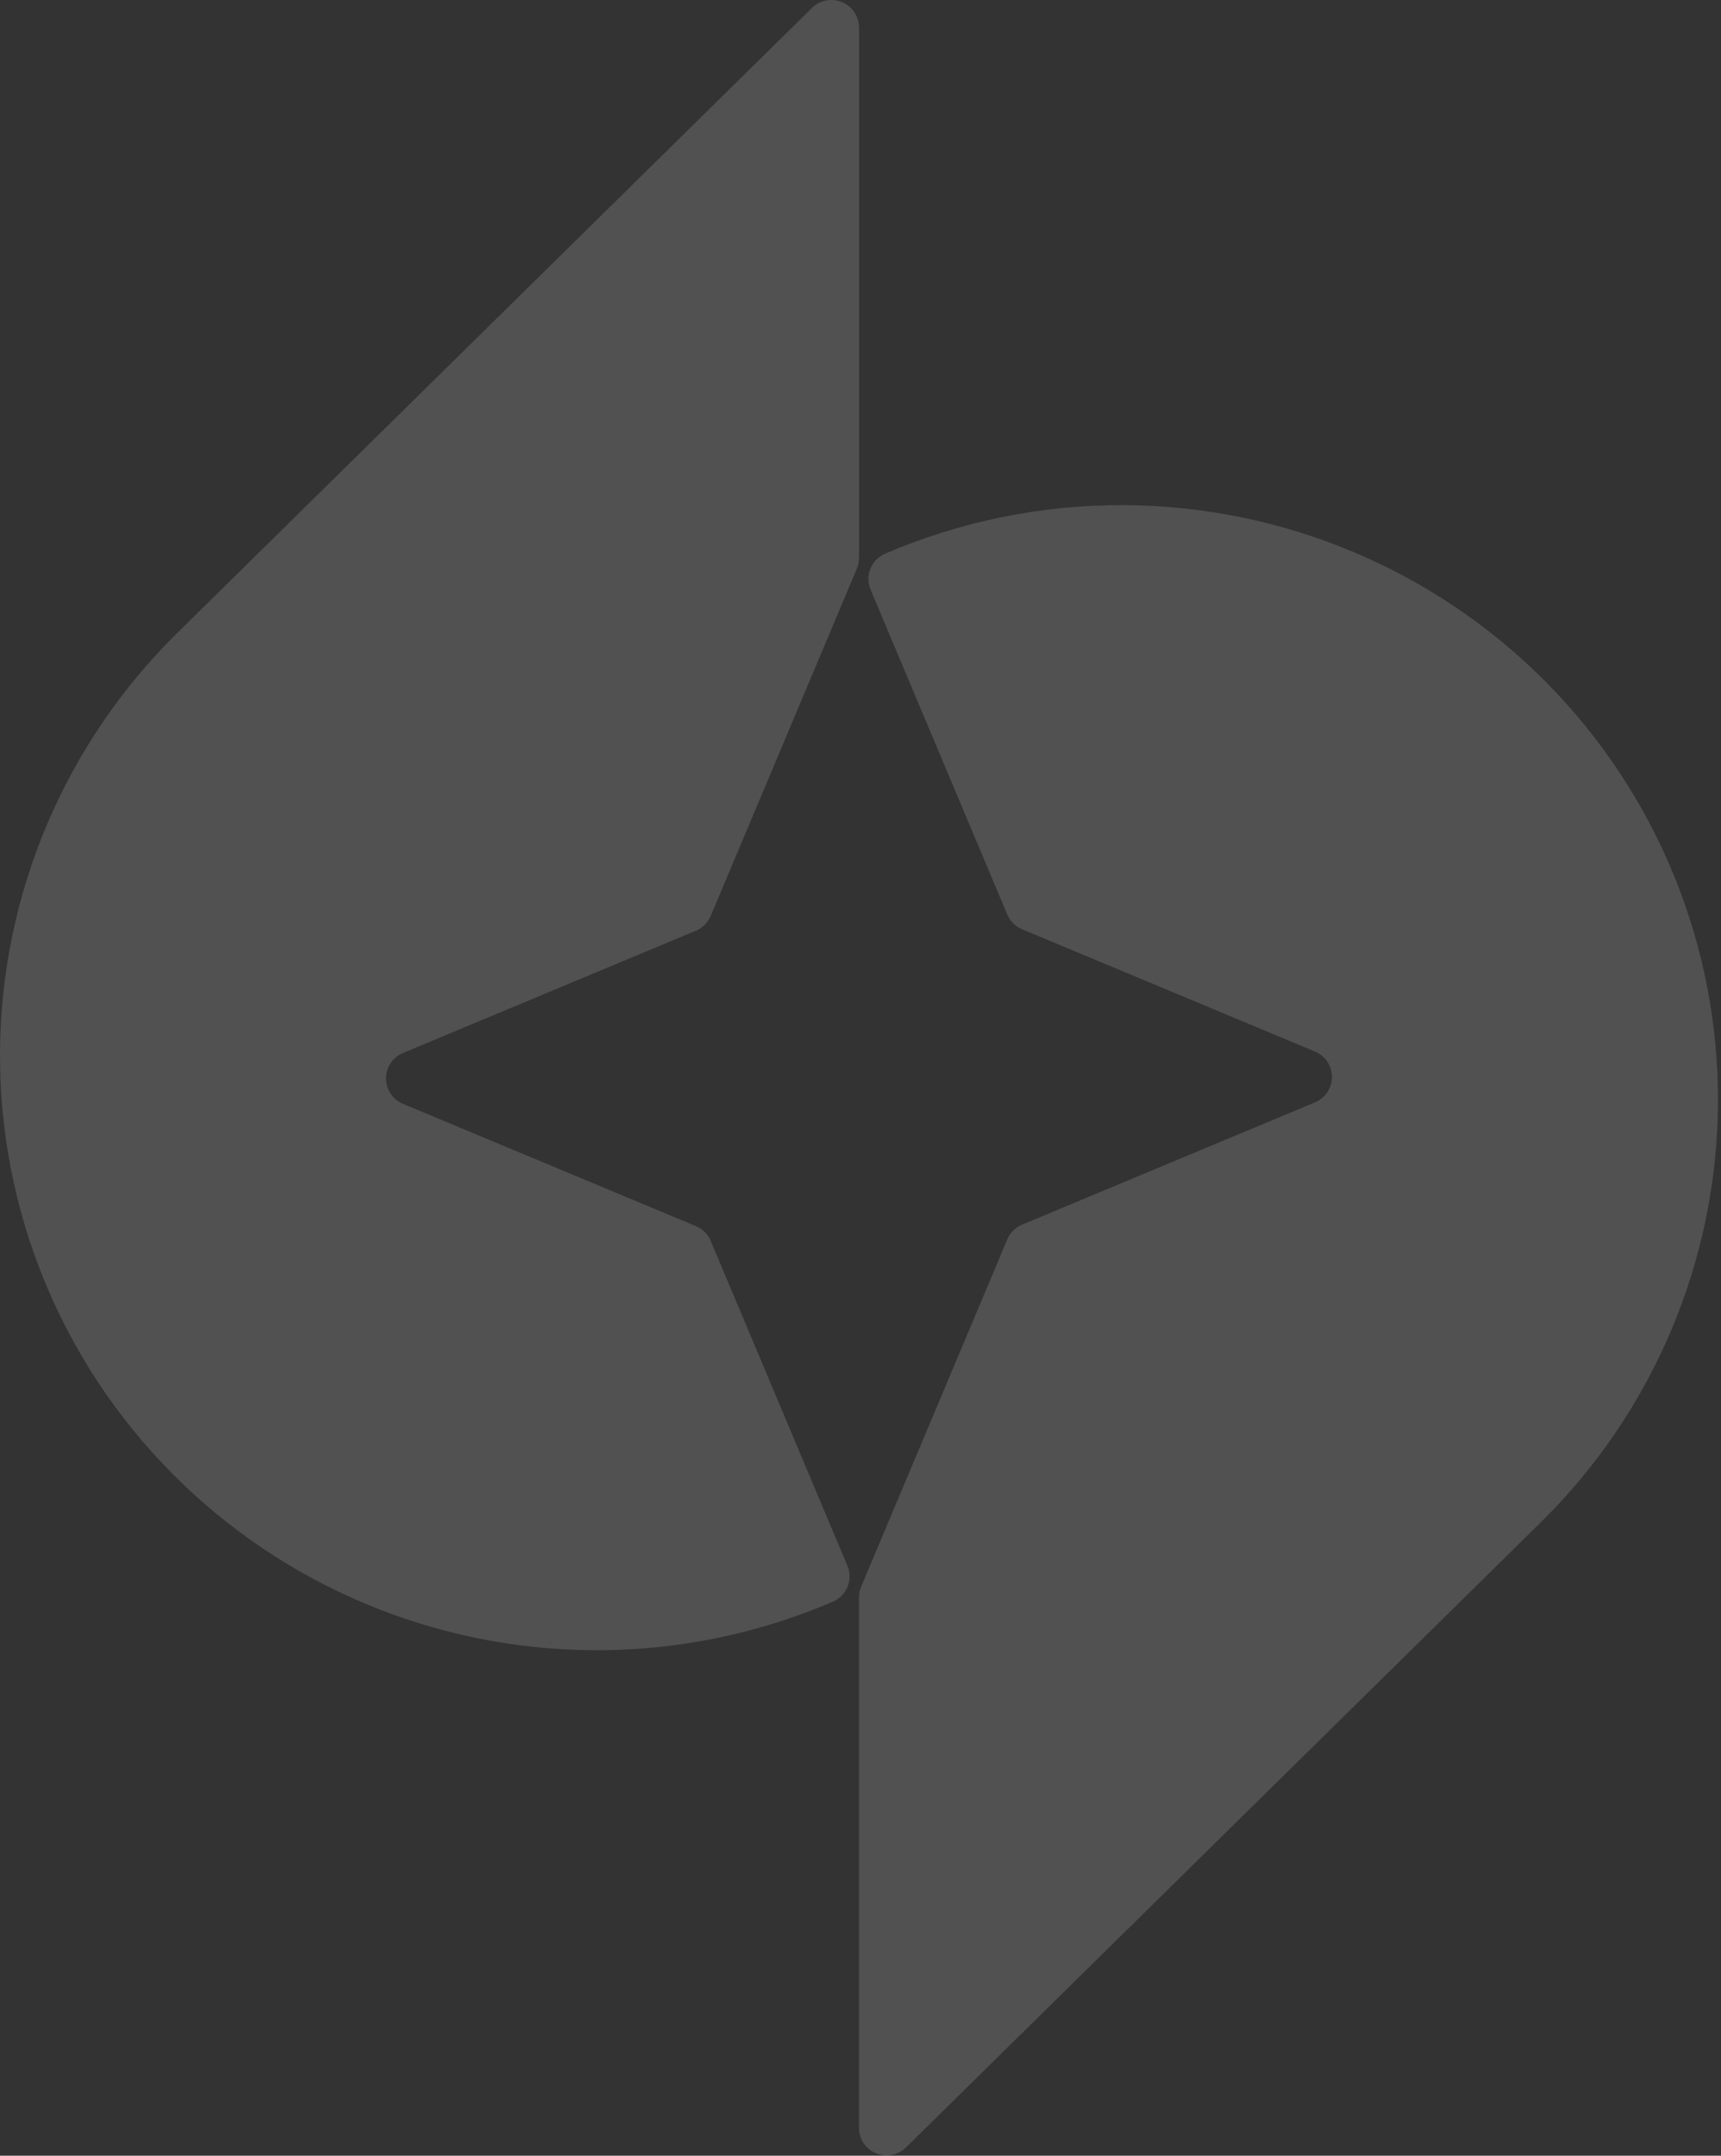 <svg width="222" height="278" viewBox="0 0 222 278" fill="none" xmlns="http://www.w3.org/2000/svg">
<rect x="0" y="0" width="222" height="278" fill="#333333" stroke="none"/>
<path fill-rule="evenodd" clip-rule="evenodd" d="M110.805 205.996C110.805 205.526 110.899 205.06 111.082 204.625C113.21 199.57 126.961 166.894 129.931 159.835C130.294 158.974 130.981 158.289 131.846 157.928C137.313 155.647 158.077 146.981 169.622 142.163C170.95 141.609 171.813 140.315 171.813 138.881C171.813 137.448 170.95 136.154 169.622 135.6C158.077 130.782 137.313 122.116 131.846 119.835C130.981 119.474 130.294 118.789 129.931 117.928C127.294 111.661 116.162 85.209 112.3 76.032C111.55 74.251 112.368 72.201 114.141 71.418C123.81 67.257 134.331 65.083 145.07 65.144C165.486 65.261 185.02 73.45 199.374 87.908L199.374 87.909C213.728 102.368 221.726 121.913 221.608 142.245C221.491 162.576 213.269 182.028 198.749 196.322C198.749 196.322 136.764 257.343 116.872 276.926C115.849 277.932 114.321 278.229 112.995 277.677C111.668 277.126 110.805 275.835 110.805 274.404C110.805 255.692 110.805 212.095 110.805 205.996ZM110.805 71.955C110.805 72.426 110.711 72.892 110.528 73.326C108.4 78.382 94.649 111.057 91.678 118.117C91.316 118.977 90.629 119.662 89.764 120.023C84.297 122.304 63.533 130.97 51.988 135.788C50.66 136.342 49.796 137.636 49.796 139.07C49.796 140.503 50.66 141.797 51.988 142.351C63.533 147.169 84.297 155.835 89.764 158.117C90.629 158.477 91.316 159.162 91.678 160.023C94.316 166.291 105.448 192.742 109.31 201.919C110.06 203.7 109.242 205.751 107.469 206.533C97.799 210.694 87.279 212.869 76.54 212.807C56.124 212.69 36.59 204.502 22.236 190.043L22.236 190.042C7.882 175.583 -0.116 156.038 0.001 135.707C0.118 115.375 8.341 95.923 22.861 81.63C22.861 81.63 84.846 20.608 104.738 1.025C105.76 0.019 107.289 -0.277 108.615 0.274C109.941 0.825 110.805 2.116 110.805 3.548C110.805 22.259 110.805 65.857 110.805 71.955Z" fill="white" fill-opacity="0.15"/>
</svg>
